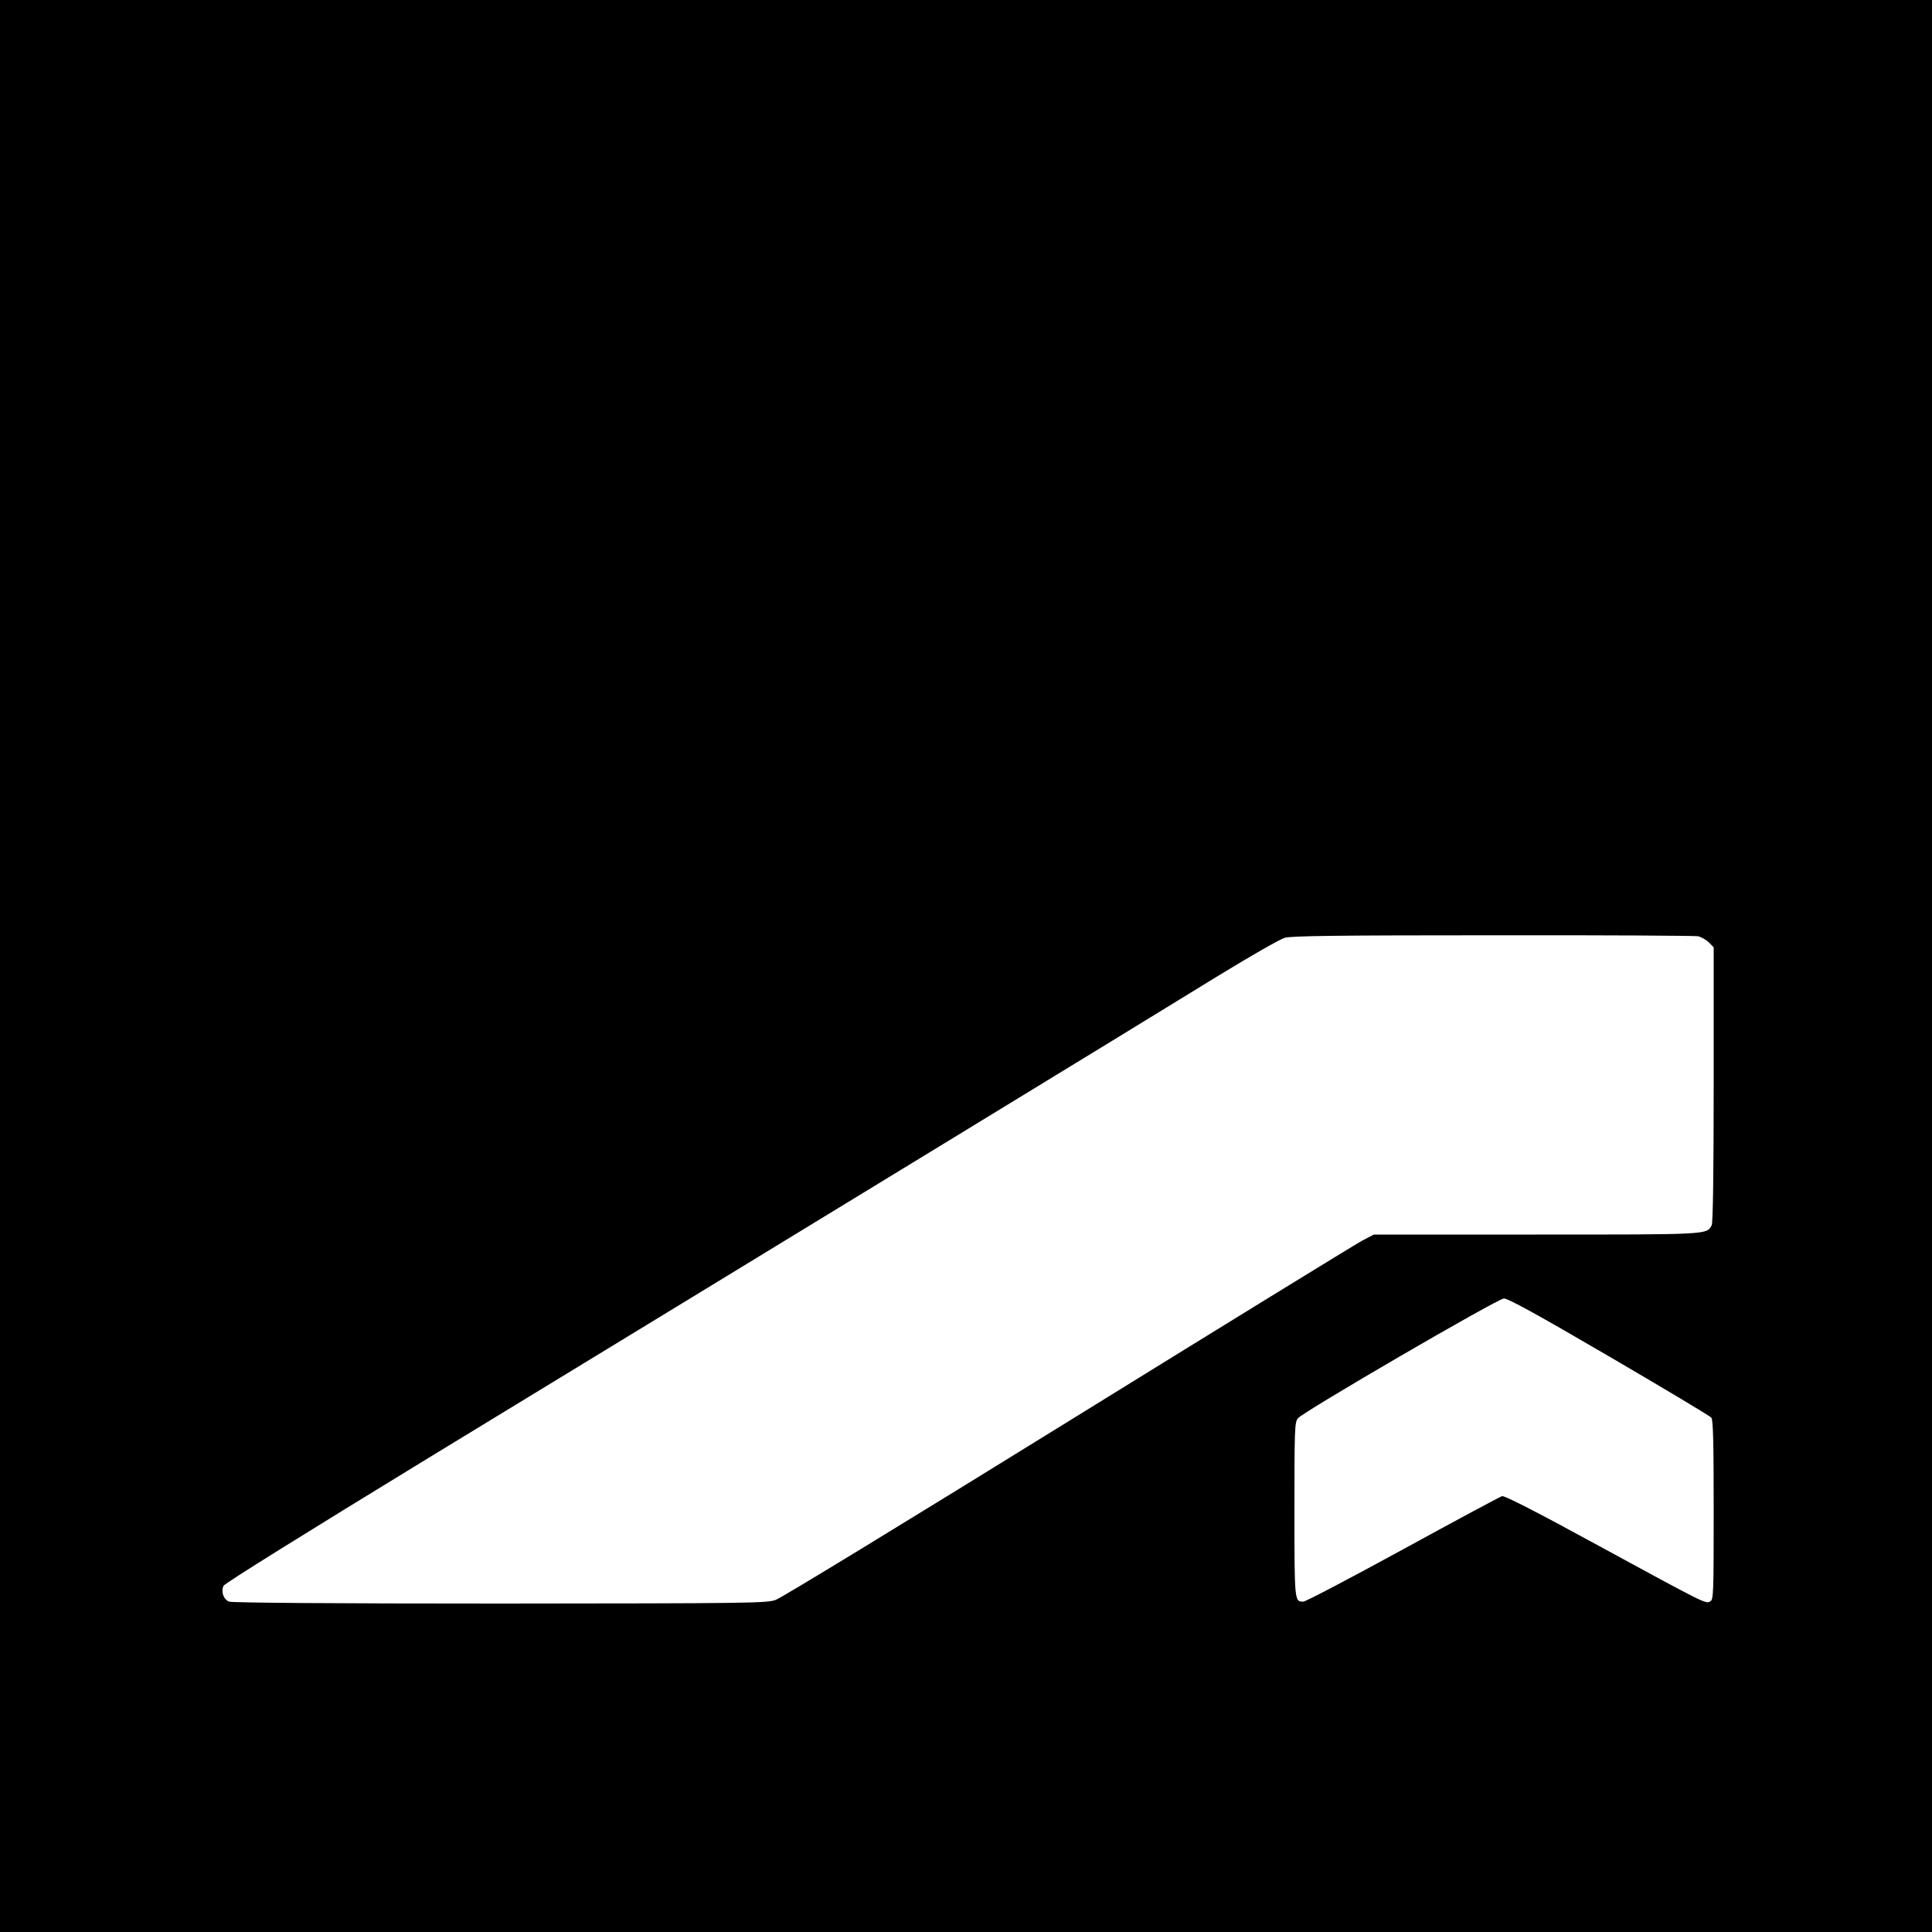 <?xml version="1.0" standalone="no"?>
<!DOCTYPE svg PUBLIC "-//W3C//DTD SVG 20010904//EN"
 "http://www.w3.org/TR/2001/REC-SVG-20010904/DTD/svg10.dtd">
<svg version="1.0" xmlns="http://www.w3.org/2000/svg"
 width="1000pt" height="1000pt" viewBox="0 0 1000 1000"
 preserveAspectRatio="xMidYMid meet">
<g transform="translate(0,1000) scale(0.1,-0.1)"
fill="#000000" stroke="none">
<path d="M0 5000 l0 -5000 5000 0 5000 0 0 5000 0 5000 -5000 0 -5000 0 0
-5000z m8789 154 c17 -4 42 -18 56 -32 l25 -25 0 -709 c0 -467 -4 -716 -10
-729 -27 -50 -7 -49 -909 -49 l-840 0 -63 -33 c-35 -19 -720 -440 -1523 -937
-803 -497 -1482 -912 -1510 -921 -47 -17 -130 -18 -1427 -19 -861 0 -1386 4
-1402 10 -29 11 -43 51 -29 82 5 12 434 279 1058 660 1848 1126 3781 2306
4090 2497 165 101 320 190 345 197 35 10 285 13 1076 13 567 1 1045 -2 1063
-5z m-460 -2175 c284 -166 522 -308 529 -317 9 -12 12 -123 12 -479 0 -435 -1
-463 -18 -472 -24 -13 -22 -14 -577 288 -320 175 -487 260 -500 257 -11 -3
-242 -127 -514 -276 -271 -148 -503 -270 -515 -270 -46 0 -46 -1 -46 476 0
416 1 453 18 473 29 35 1033 619 1066 620 21 1 170 -81 545 -300z"/>
</g>
</svg>
